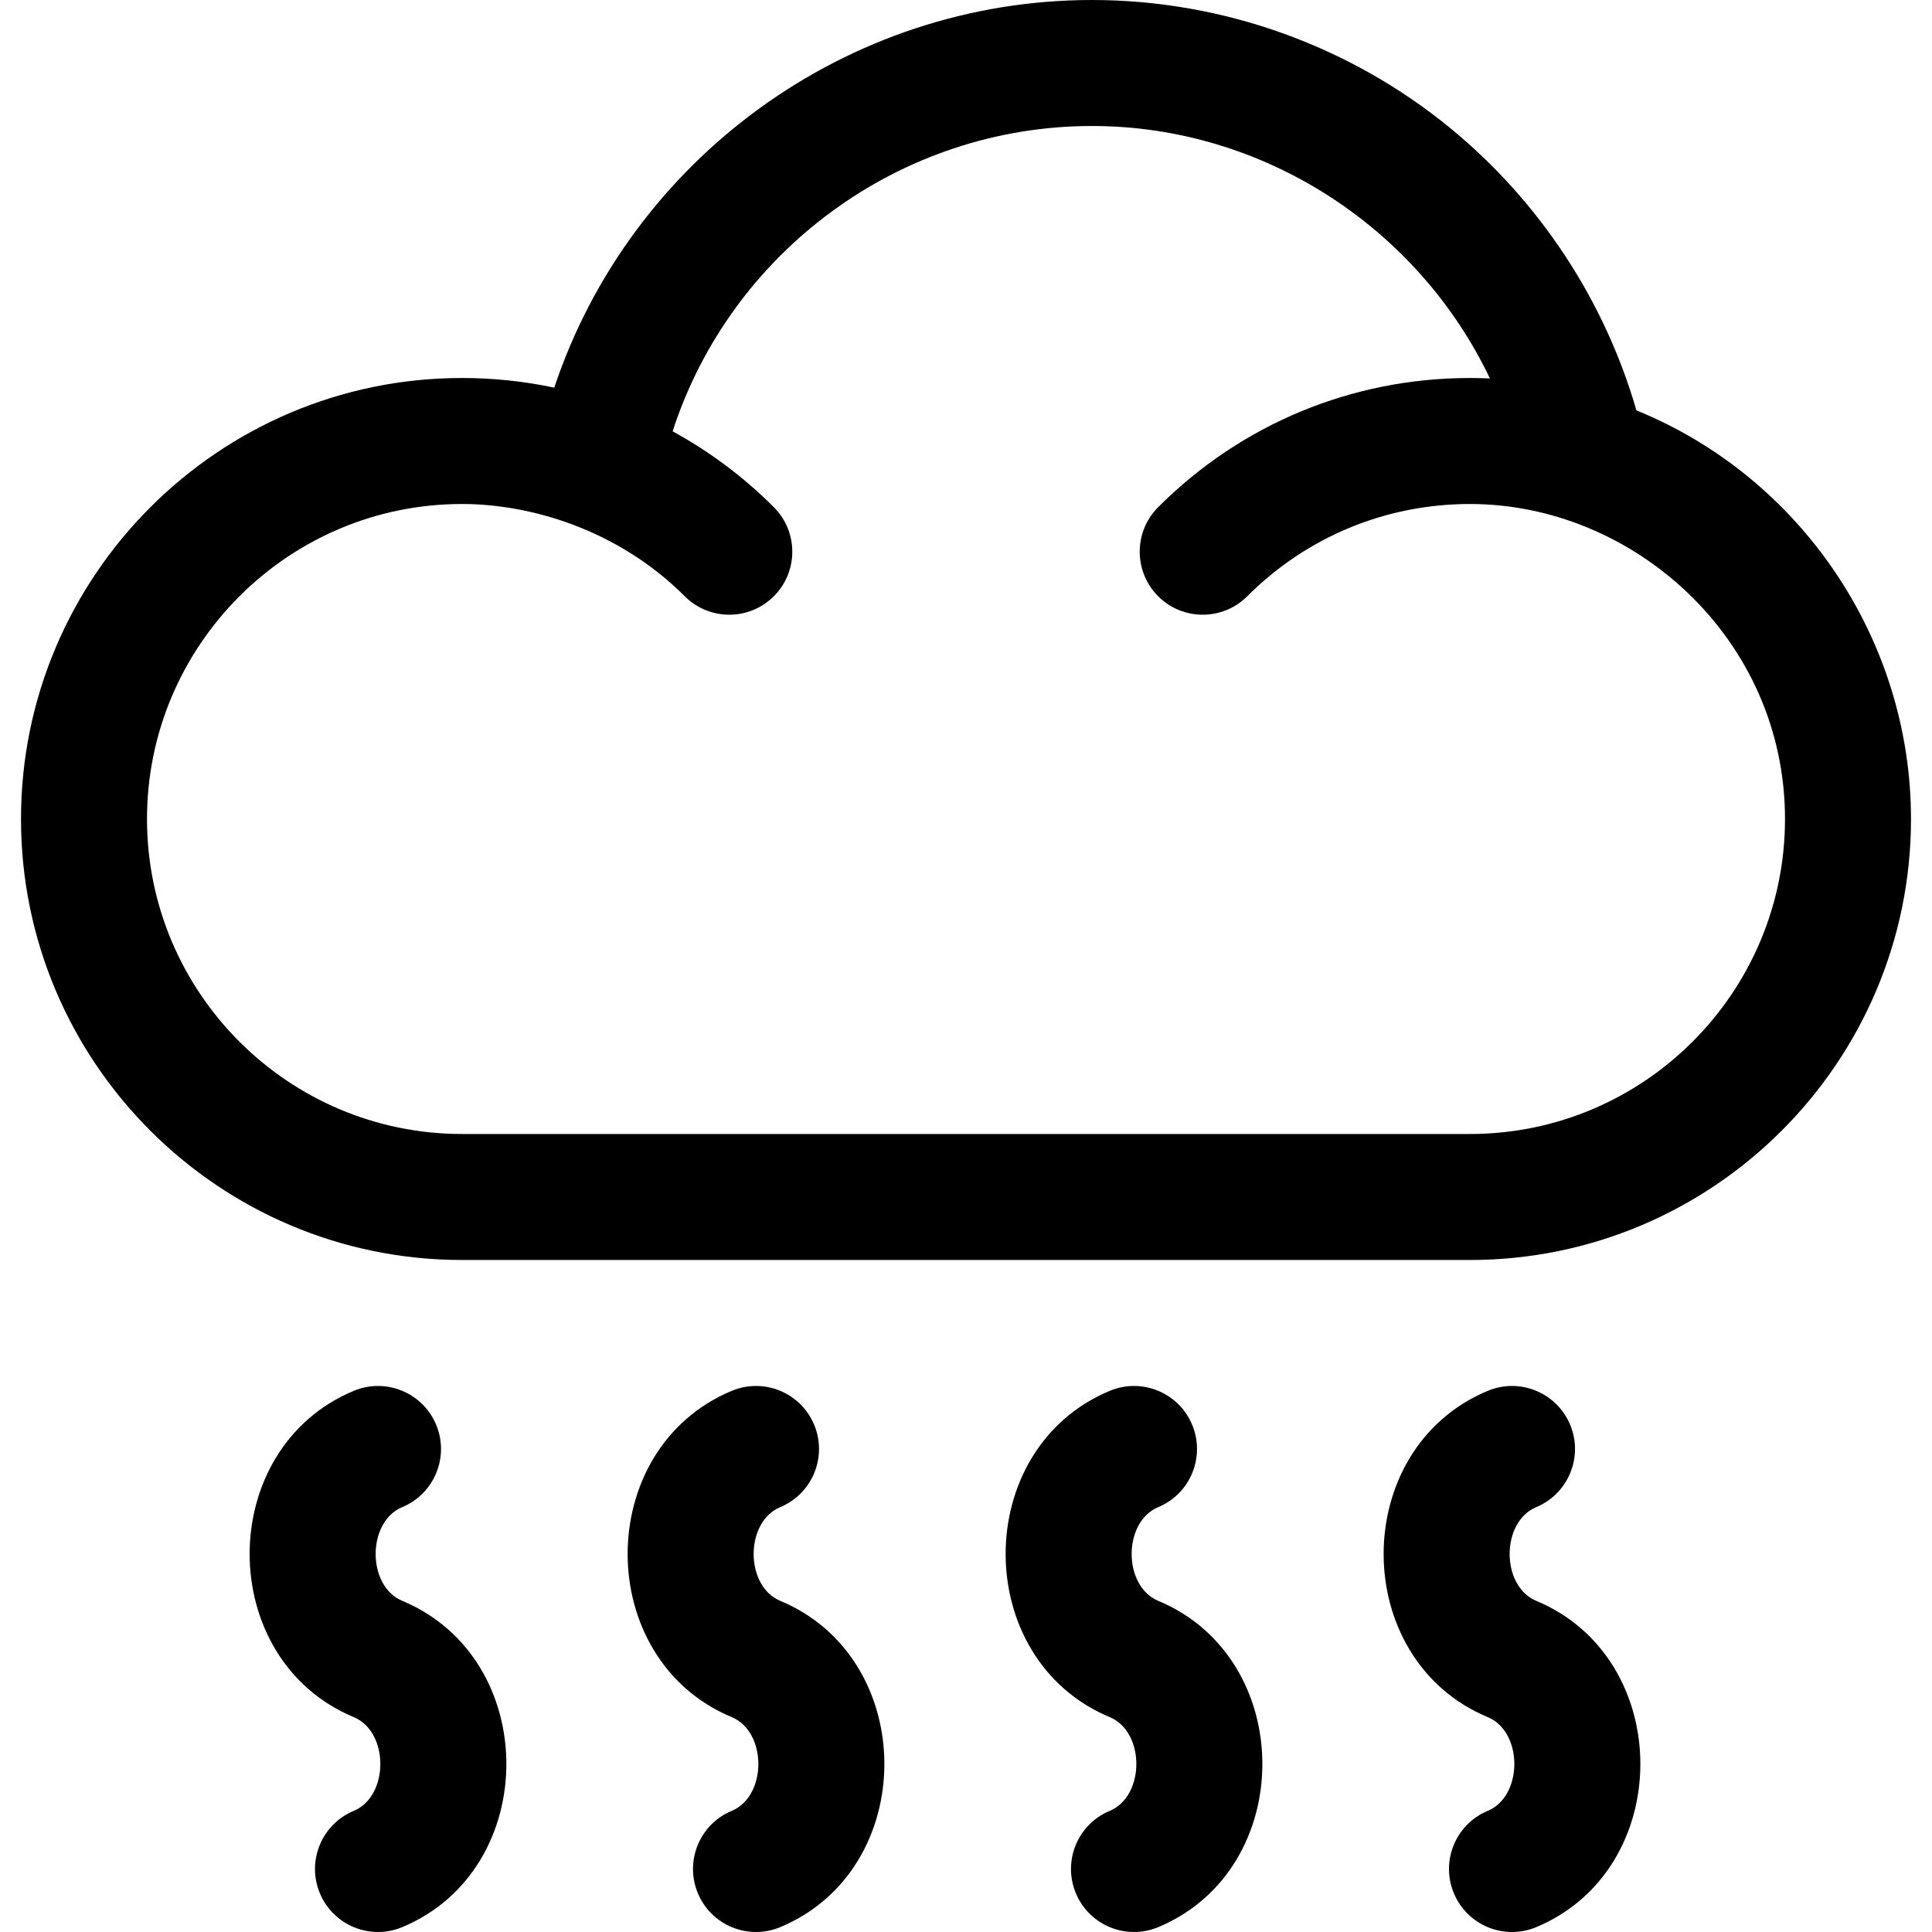 <?xml version="1.0" encoding="iso-8859-1"?>
<!-- Uploaded to: SVG Repo, www.svgrepo.com, Generator: SVG Repo Mixer Tools -->
<svg fill="#000000" height="800px" width="800px" version="1.1" id="Layer_1" xmlns="http://www.w3.org/2000/svg" xmlns:xlink="http://www.w3.org/1999/xlink" 
	 viewBox="0 0 511.999 511.999" xml:space="preserve">
<g>
	<g>
		<path d="M433.662,108.751c-8.425-29.163-25.706-55.464-49.382-74.848C357.576,12.04,323.877,0,289.391,0
			c-65.038,0-122.308,42.239-142.508,102.727c-7.949-1.683-16.13-2.554-24.447-2.554c-64.441,0-116.869,52.427-116.869,116.869
			S57.994,333.91,122.436,333.91h267.128c64.441,0,116.869-52.427,116.869-116.869C506.432,169.619,477.372,126.545,433.662,108.751
			z M389.564,300.519H122.436c-46.029,0-83.478-37.448-83.478-83.477s37.448-83.478,83.478-83.478
			c18.045,0,41.284,6.706,59.028,24.45c6.518,6.519,17.091,6.521,23.611,0c6.52-6.519,6.52-17.09,0-23.611
			c-8.058-8.058-17.091-14.789-26.826-20.096c15.408-47.582,60.202-80.916,111.143-80.916c45.501,0,86.414,26.972,105.456,66.903
			c-1.754-0.077-3.515-0.121-5.282-0.121c-31.217,0-60.566,12.157-82.639,34.23c-6.519,6.52-6.519,17.091,0,23.611
			c6.52,6.521,17.091,6.519,23.611,0c15.767-15.767,36.73-24.45,59.029-24.45c43.385,0,83.478,35.767,83.478,83.478
			C473.041,263.071,435.593,300.519,389.564,300.519z"/>
	</g>
</g>
<g>
	<g>
		<path d="M106.596,424.237c-9.391-3.915-9.392-20.915,0-24.831c8.511-3.547,12.536-13.322,8.99-21.832
			c-3.547-8.51-13.321-12.537-21.833-8.989c-36.797,15.332-36.792,71.142,0,86.473c9.391,3.916,9.392,20.916,0,24.831
			c-8.511,3.547-12.536,13.322-8.99,21.832c3.551,8.52,13.333,12.534,21.833,8.989C143.393,495.378,143.388,439.568,106.596,424.237
			z"/>
	</g>
</g>
<g>
	<g>
		<path d="M206.769,424.237c-9.391-3.915-9.392-20.915,0-24.831c8.511-3.547,12.536-13.322,8.99-21.832
			c-3.547-8.51-13.321-12.537-21.833-8.989c-36.797,15.332-36.792,71.142,0,86.473c9.391,3.916,9.392,20.916,0,24.831
			c-8.511,3.547-12.536,13.322-8.99,21.832c3.551,8.52,13.333,12.534,21.833,8.989C243.566,495.378,243.561,439.568,206.769,424.237
			z"/>
	</g>
</g>
<g>
	<g>
		<path d="M306.942,424.237c-9.391-3.915-9.392-20.915,0-24.831c8.511-3.547,12.536-13.322,8.99-21.832s-13.322-12.537-21.833-8.989
			c-36.797,15.332-36.792,71.142,0,86.473c9.391,3.916,9.392,20.916,0,24.831c-8.511,3.547-12.536,13.322-8.99,21.832
			c3.551,8.52,13.333,12.534,21.833,8.989C343.739,495.378,343.735,439.568,306.942,424.237z"/>
	</g>
</g>
<g>
	<g>
		<path d="M407.115,424.237c-9.391-3.915-9.392-20.915,0-24.831c8.511-3.547,12.536-13.322,8.99-21.832s-13.32-12.537-21.833-8.989
			c-36.797,15.332-36.792,71.142,0,86.473c9.391,3.916,9.392,20.916,0,24.831c-8.511,3.547-12.536,13.322-8.99,21.832
			c3.551,8.52,13.333,12.534,21.833,8.989C443.912,495.378,443.908,439.568,407.115,424.237z"/>
	</g>
</g>
</svg>
